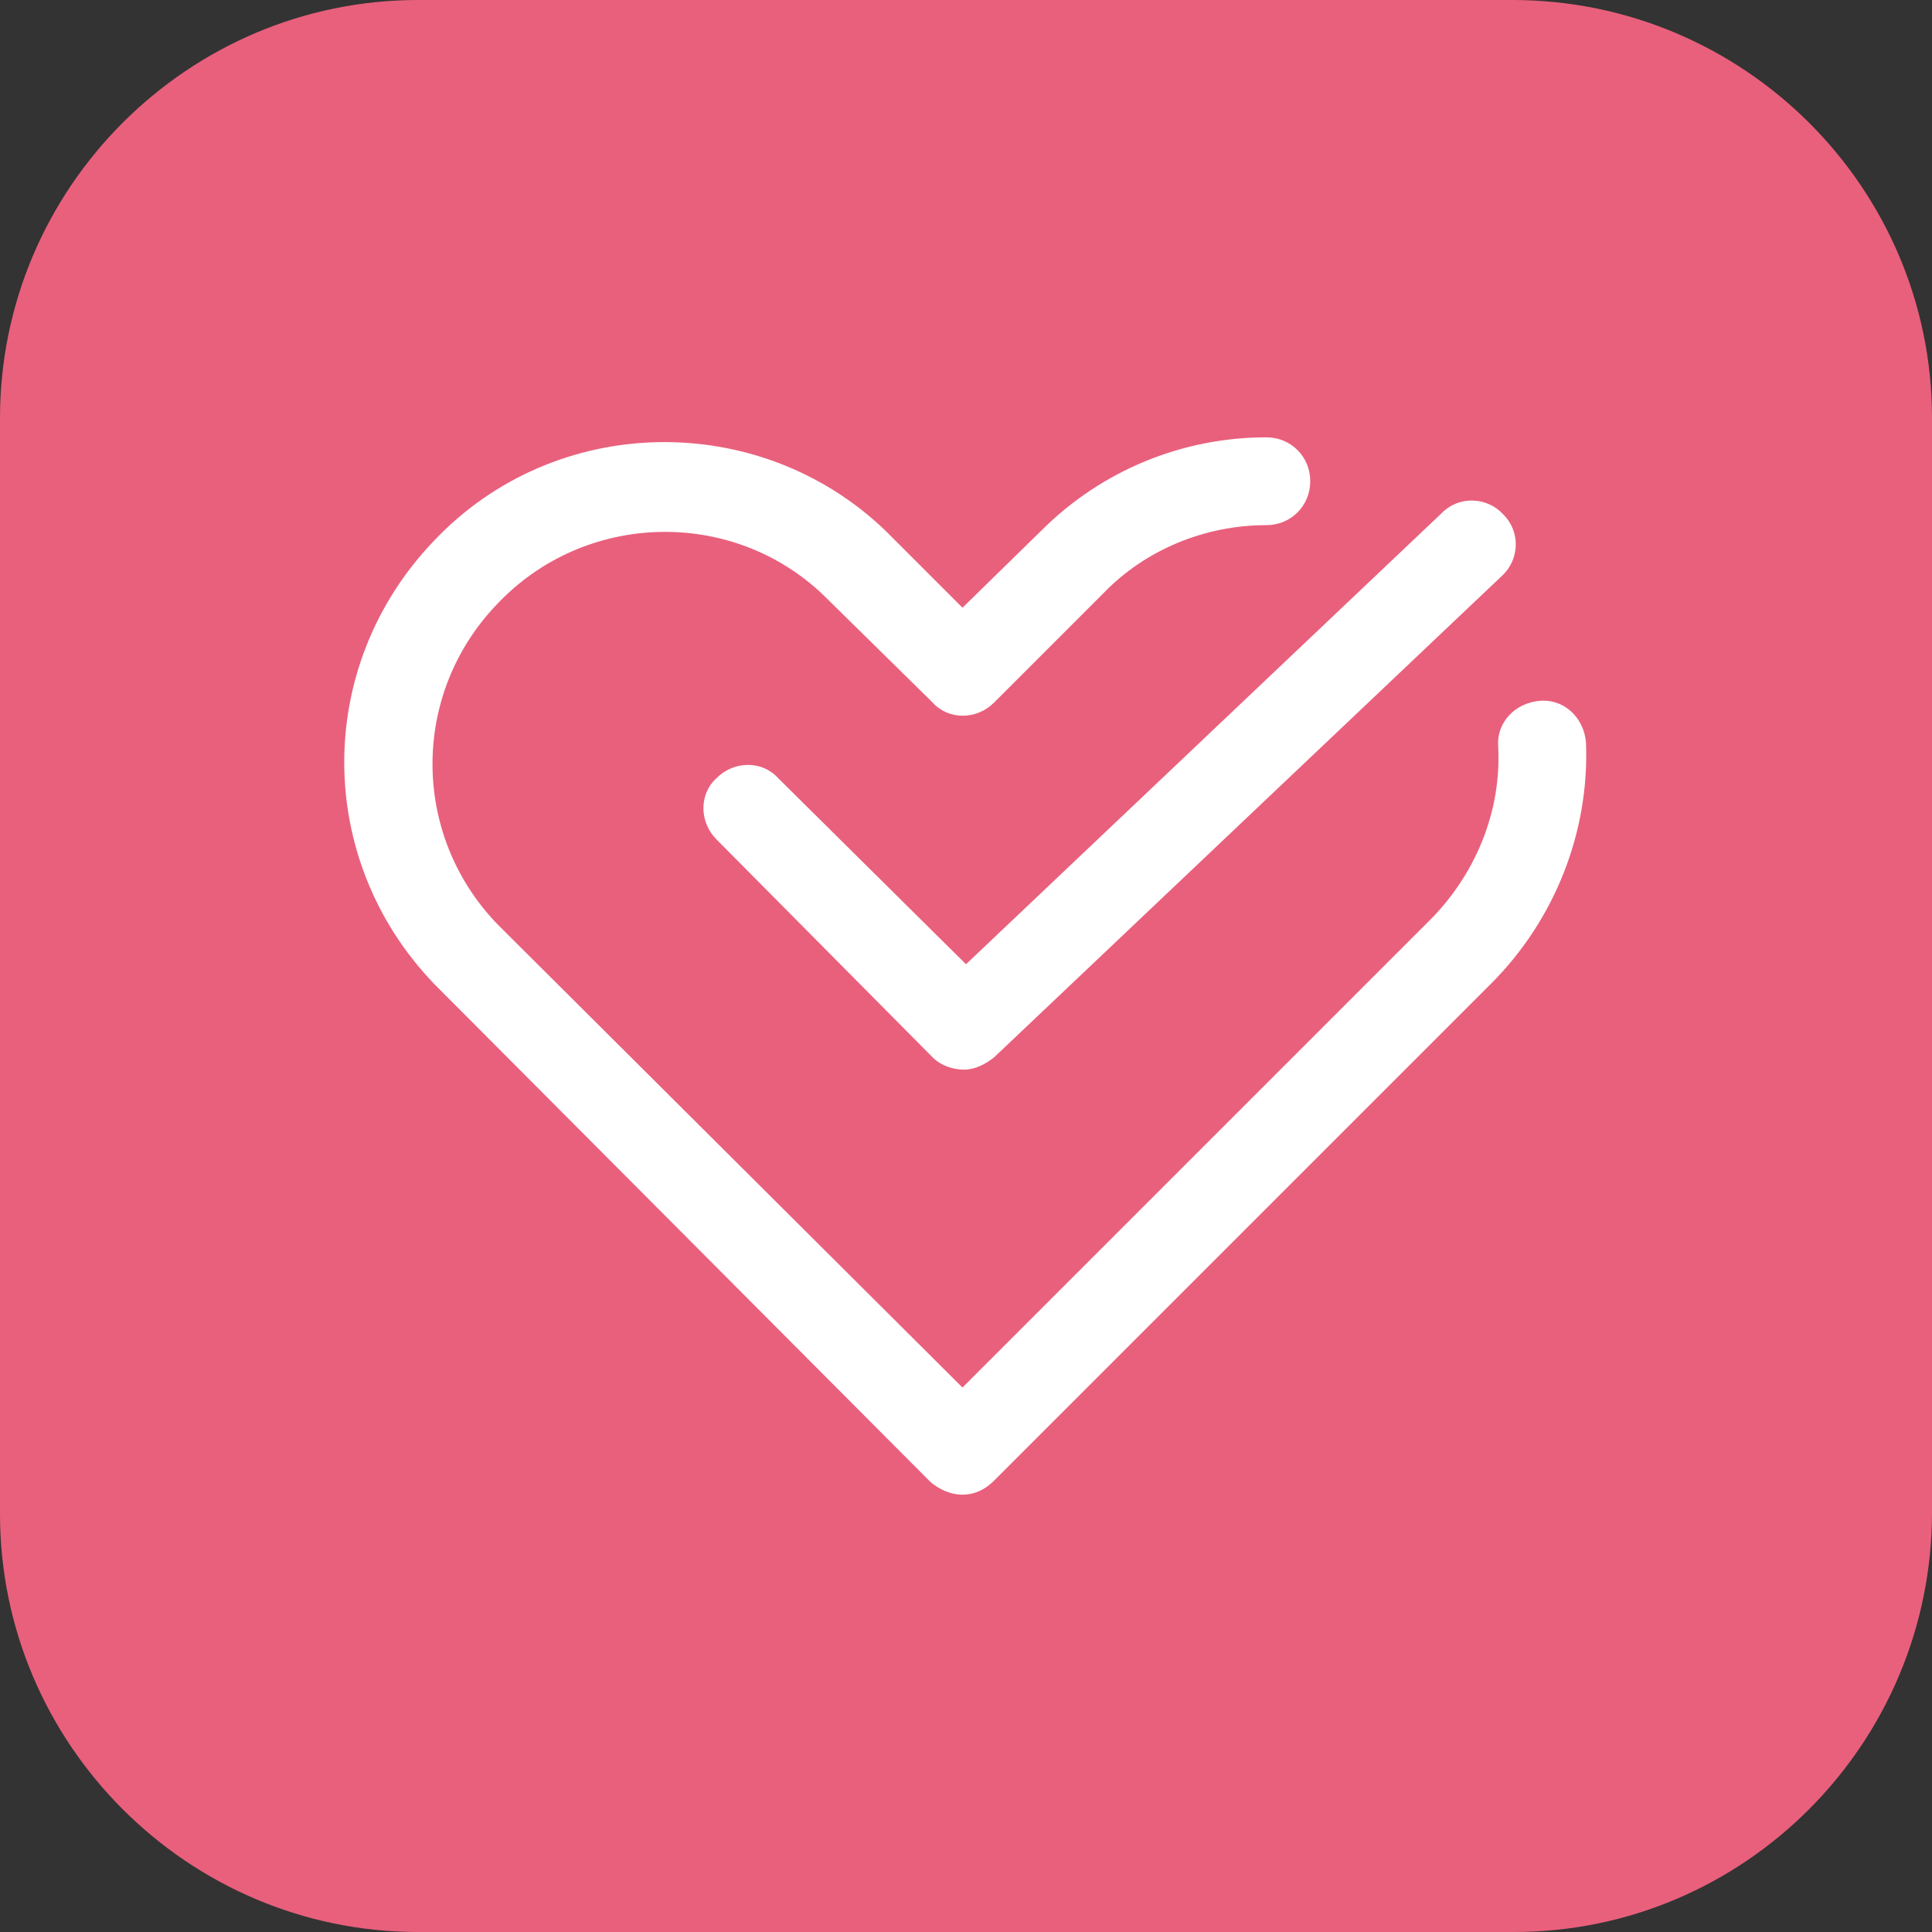 <?xml version="1.0" encoding="utf-8"?>
<!-- Generator: Adobe Illustrator 27.4.1, SVG Export Plug-In . SVG Version: 6.00 Build 0)  -->
<svg version="1.1" id="レイヤー_1" xmlns="http://www.w3.org/2000/svg" xmlns:xlink="http://www.w3.org/1999/xlink" x="0px"
	 y="0px" viewBox="0 0 110 110" style="enable-background:new 0 0 110 110;" xml:space="preserve">
<rect x="0" y="0" width="110" height="110" fill="#333333" stroke="none"/>
<style type="text/css">
	.st0{fill:#E9607C;}
	.st1{fill:#FFFFFF;}
</style>
<path class="st0" d="M86.2,110H23.8C10.7,110,0,99.3,0,86.2V23.8C0,10.7,10.7,0,23.8,0h62.3C99.3,0,110,10.7,110,23.8v62.3
	C110,99.3,99.3,110,86.2,110z"/>
<g id="icon_data">
	<path class="st1" d="M54.8,85.1c-0.7,0-1.3-0.3-1.8-0.7L24.7,56c-6.8-7.1-6.8-18.1,0-25.2c6.9-7.3,18.5-7.5,25.7-0.6l4.4,4.4
		l4.5-4.4c3.4-3.4,8-5.3,12.8-5.3c1.4,0,2.5,1.1,2.5,2.5c0,1.4-1.1,2.5-2.5,2.5c0,0,0,0,0,0c-3.5,0-6.9,1.4-9.3,3.9L56.6,40
		c-1,1-2.6,1-3.5,0l-6.2-6.1c-5.2-5-13.6-4.8-18.6,0.5c-4.9,5.1-4.9,13.1,0,18.2L54.8,79l26.6-26.6c2.6-2.6,4.1-6.2,3.9-9.9
		c-0.1-1.4,1-2.5,2.4-2.6c1.4-0.1,2.5,1,2.6,2.4c0.2,5.1-1.8,10.1-5.4,13.7L56.6,84.3C56.1,84.8,55.5,85.1,54.8,85.1z"/>
	<path class="st1" d="M54.9,60.9c-0.6,0-1.3-0.2-1.8-0.7L40.8,47.8c-1-1-1-2.6,0-3.5c1-1,2.6-1,3.5,0L55,54.9l27.1-25.7
		c1-1,2.6-0.9,3.5,0.1c1,1,0.9,2.6-0.1,3.5L56.6,60.2C56.1,60.6,55.5,60.9,54.9,60.9z"/>
</g>
</svg>
